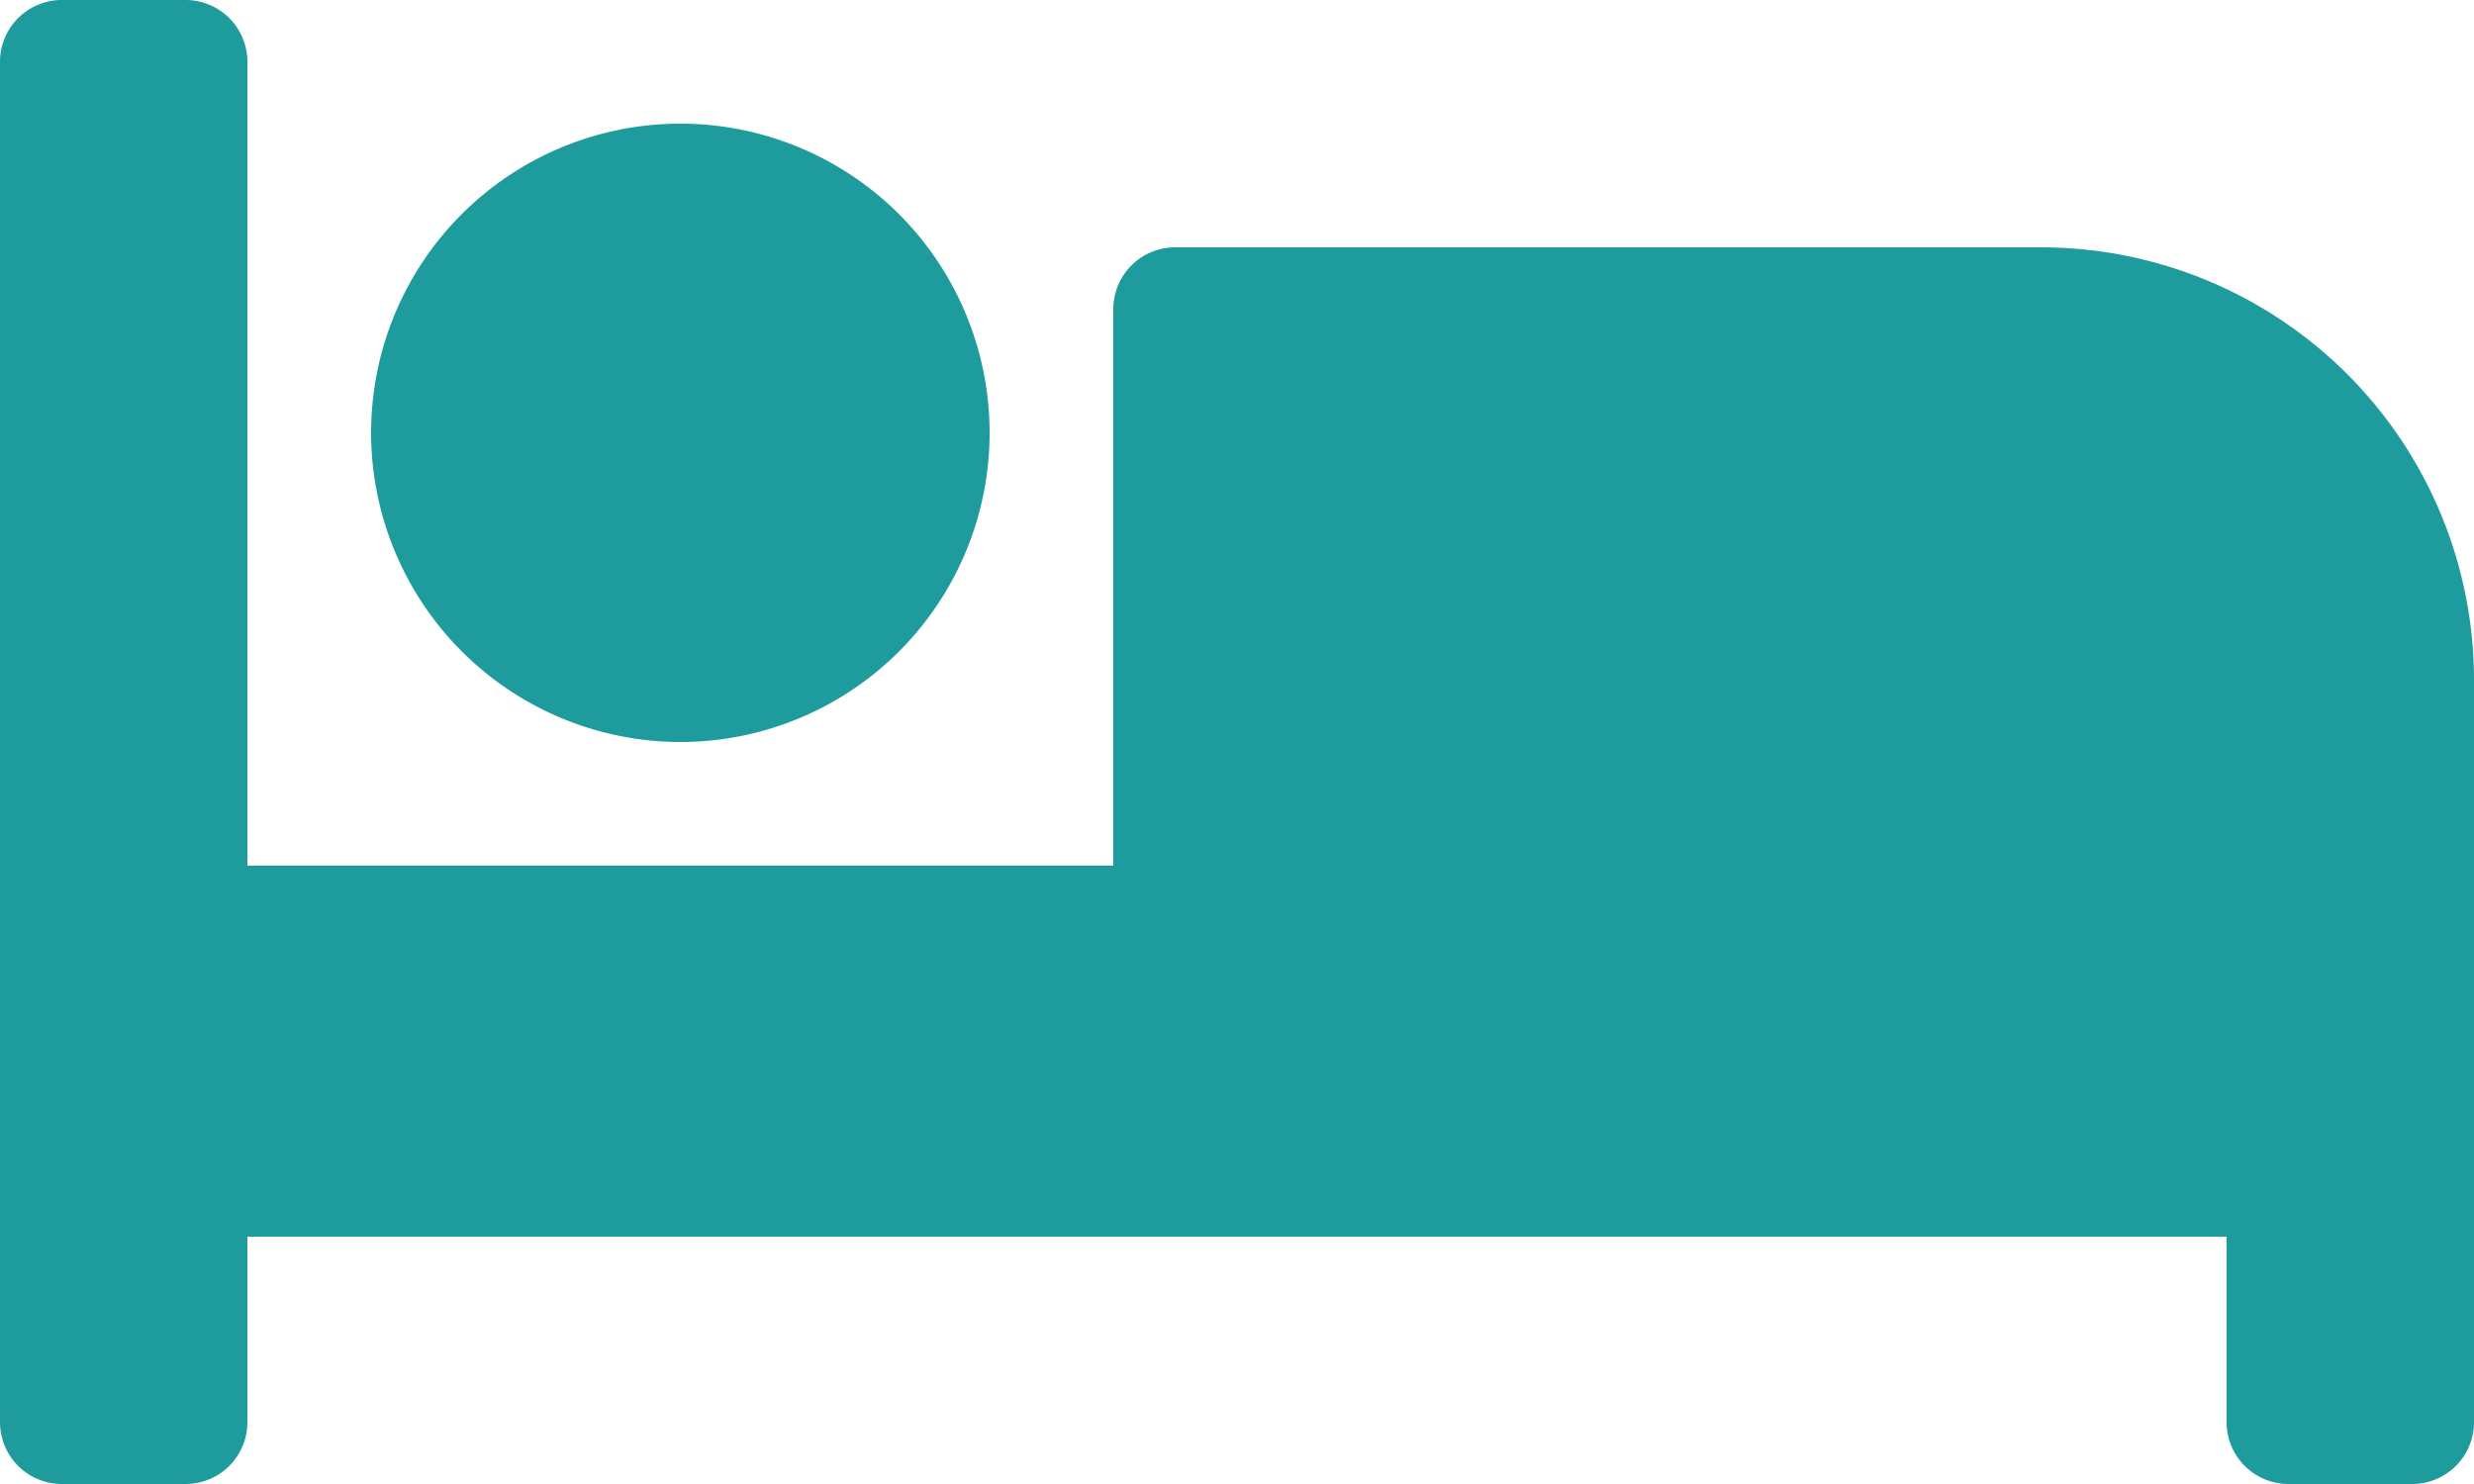 <svg xmlns="http://www.w3.org/2000/svg" width="22" height="13.2" viewBox="0 0 22 13.2">
  <path id="room-icon-02" d="M6.05,11.1A2.75,2.75,0,1,0,3.3,8.35,2.753,2.753,0,0,0,6.05,11.1Zm12.1-4.4h-7.7a.55.55,0,0,0-.55.55V12.2H2.2V5.05a.55.55,0,0,0-.55-.55H.55A.55.55,0,0,0,0,5.05v12.1a.55.55,0,0,0,.55.55h1.1a.55.55,0,0,0,.55-.55V15.5H19.8v1.65a.55.55,0,0,0,.55.55h1.1a.55.55,0,0,0,.55-.55v-6.6A3.85,3.85,0,0,0,18.15,6.7Z" transform="translate(0 -4.5)" fill="#1e9b9c"/>
</svg>

